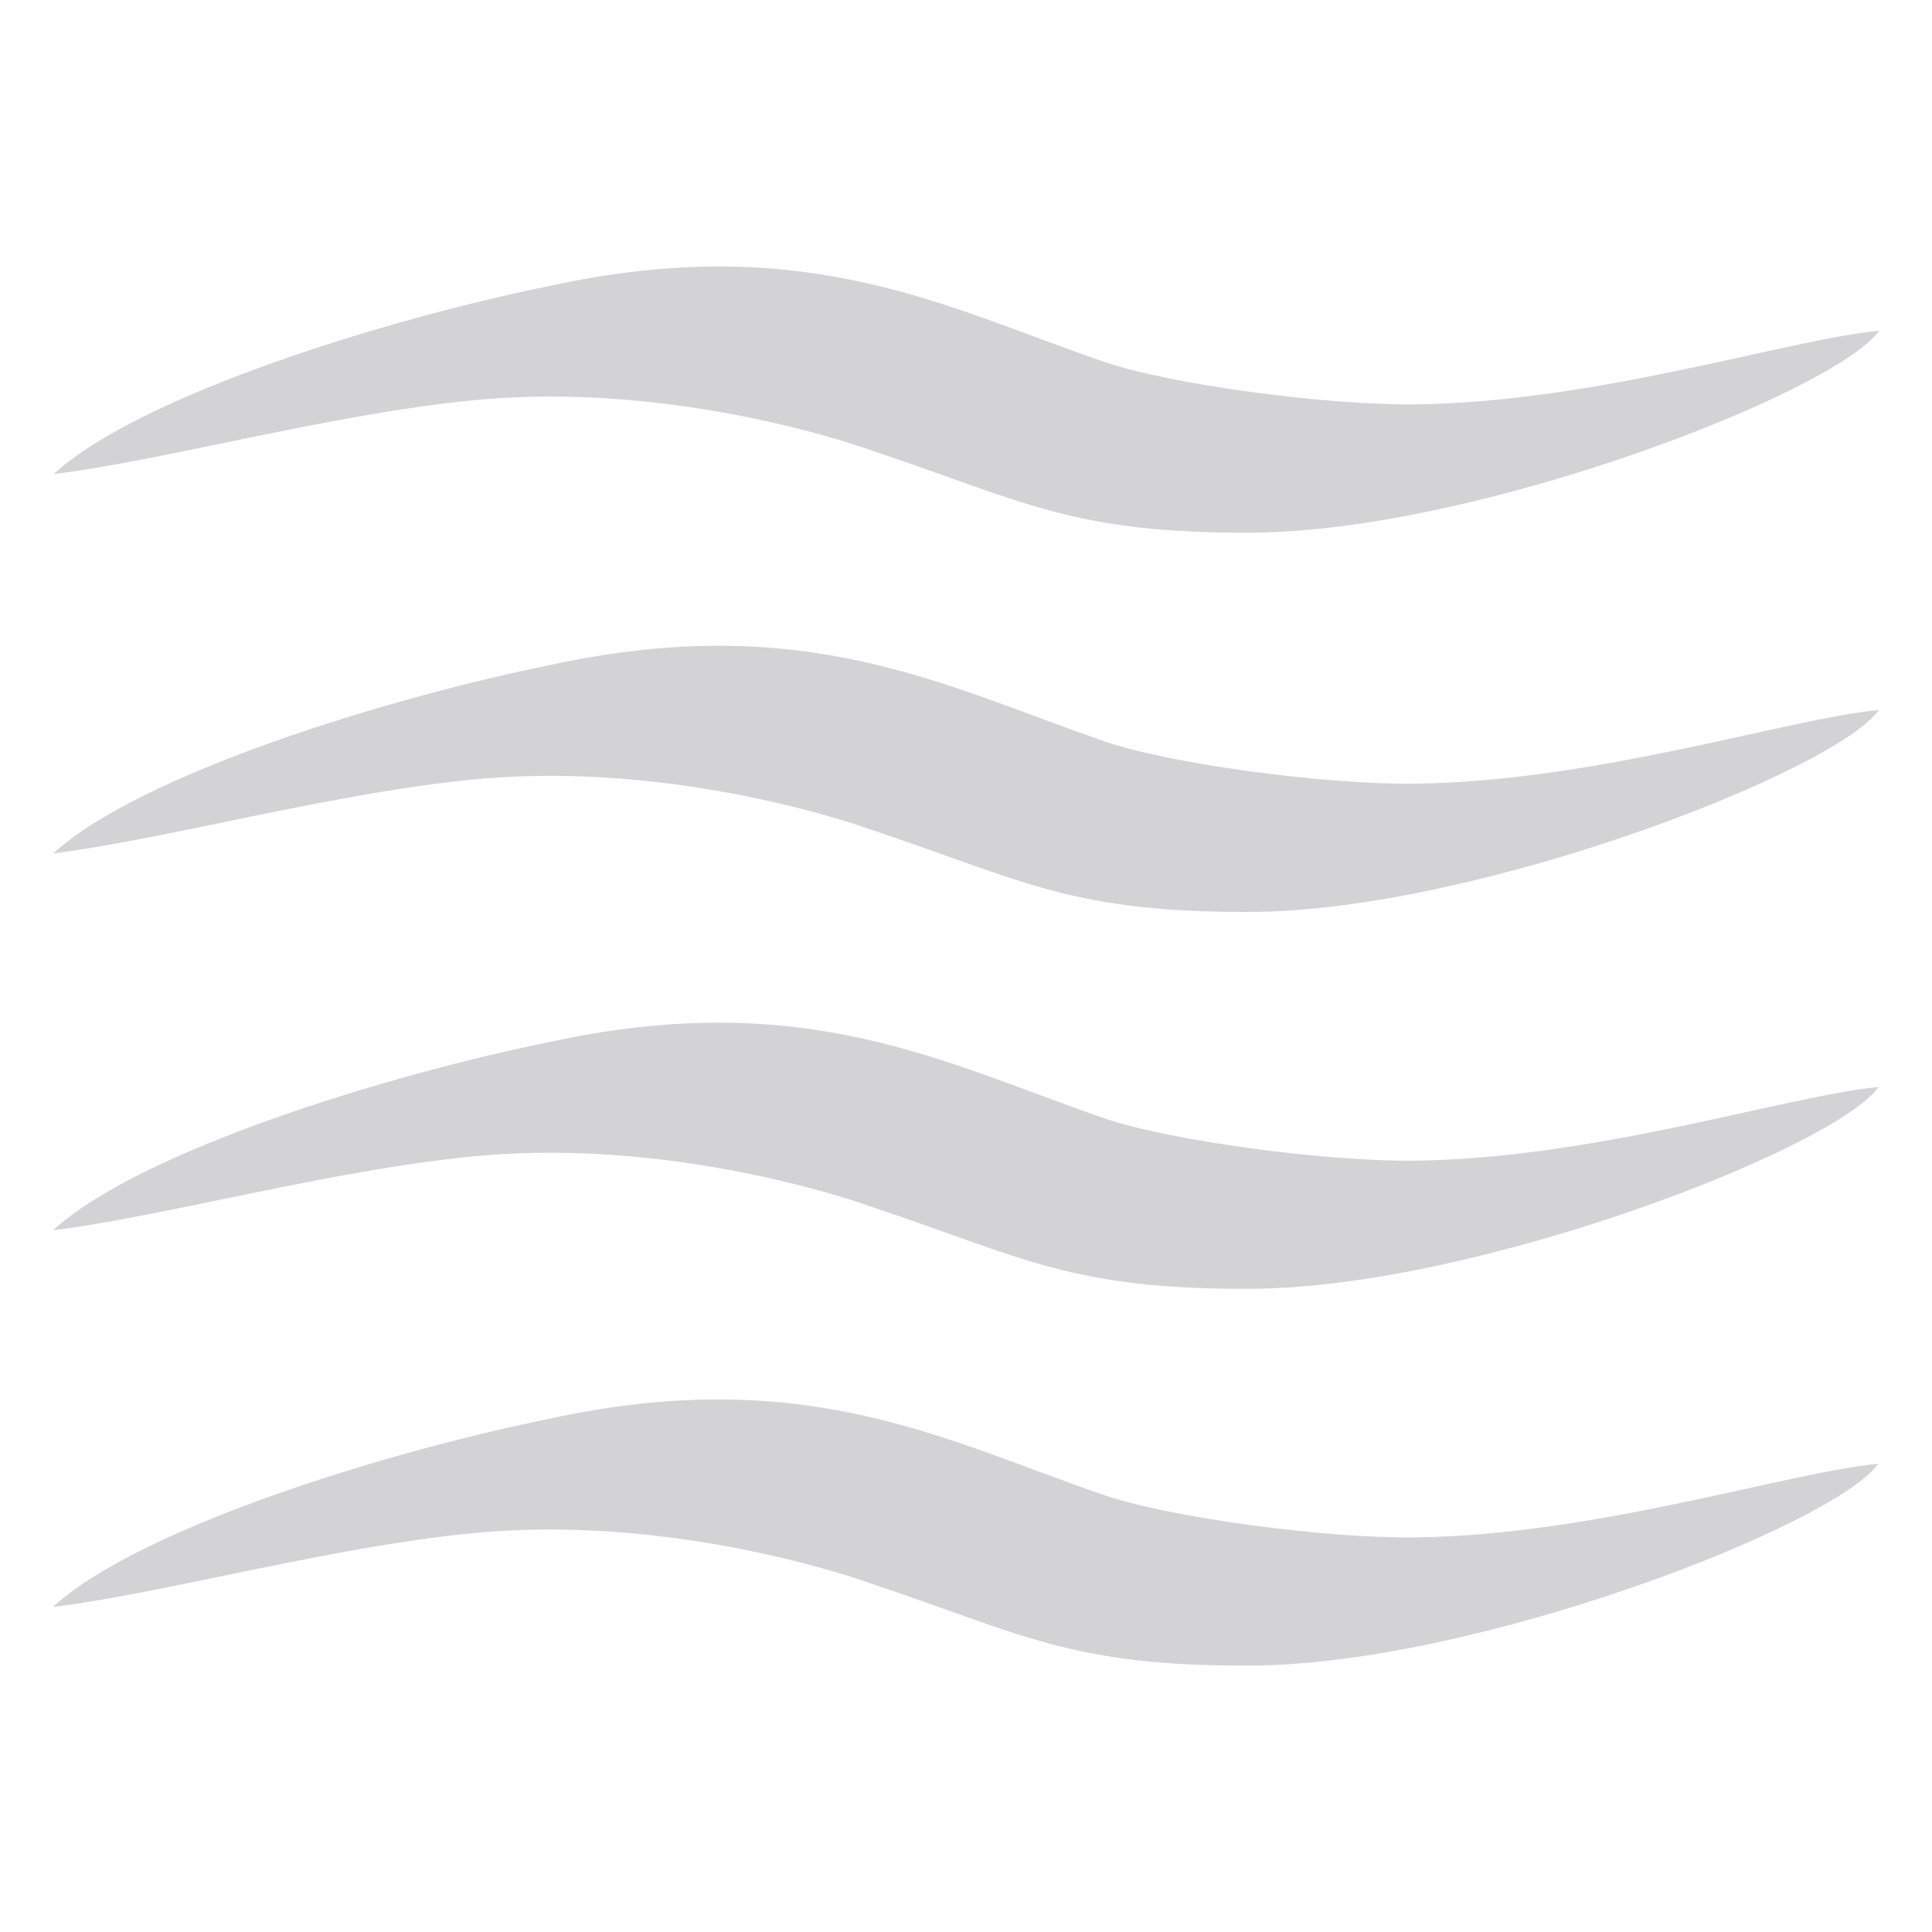 <svg xmlns="http://www.w3.org/2000/svg" viewBox="0 0 498 498"><defs><style>.cls-1{fill:#d3d2d4;}.cls-2{fill:#fff;}</style></defs><g id="Ebene_2" data-name="Ebene 2"><g id="Ebene_1-2" data-name="Ebene 1"><rect class="cls-1" width="498" height="498"/><rect class="cls-2" width="498" height="498"/><path class="cls-1" d="M284.57,385.37c17.1,5.86,57.25,11.2,80.06,10.92,46.67-.57,95.56-16.63,119.52-19C473.23,392.93,380.88,429,322.64,429.32c-46.47.28-59.06-8.12-97.69-21-11.57-4.19-54.3-17.07-99.64-13.43-36.94,3-83.4,15.94-111.68,19.33,22.22-20.4,86.5-40.12,127.63-48.44,66.34-14.56,102.45,5.6,143.31,19.59Z"/><path class="cls-1" d="M284.65,288.26c17.1,5.85,57.25,11.19,80.05,10.92,46.68-.57,95.56-16.63,119.52-19C473.3,295.82,381,331.85,322.72,332.2c-46.47.28-59.06-8.11-97.69-21-11.57-4.19-54.3-17.07-99.65-13.43-36.93,3-83.4,15.94-111.68,19.33,22.23-20.4,86.51-40.13,127.64-48.44,66.33-14.56,102.44,5.59,143.31,19.59Z"/><path class="cls-1" d="M284.73,191.11C301.82,197,342,202.3,364.78,202c46.67-.57,95.56-16.63,119.52-19C473.38,198.67,381,234.7,322.79,235.05c-46.46.28-59.06-8.11-97.68-21-11.57-4.19-54.31-17.07-99.65-13.43-36.93,3-83.4,15.94-111.68,19.33,22.23-20.4,86.51-40.13,127.63-48.44,66.34-14.56,102.45,5.59,143.32,19.59Z"/><path class="cls-1" d="M284.8,93.32c17.1,5.85,57.25,11.19,80.05,10.91,46.68-.56,95.57-16.62,119.52-19-10.91,15.68-103.27,51.71-161.5,52.06-46.47.28-59.06-8.11-97.69-21-11.57-4.19-54.3-17.07-99.64-13.43-36.94,3-83.4,15.94-111.68,19.33,22.22-20.4,86.5-40.13,127.63-48.44,66.34-14.56,102.45,5.59,143.31,19.59Z"/></g></g></svg>